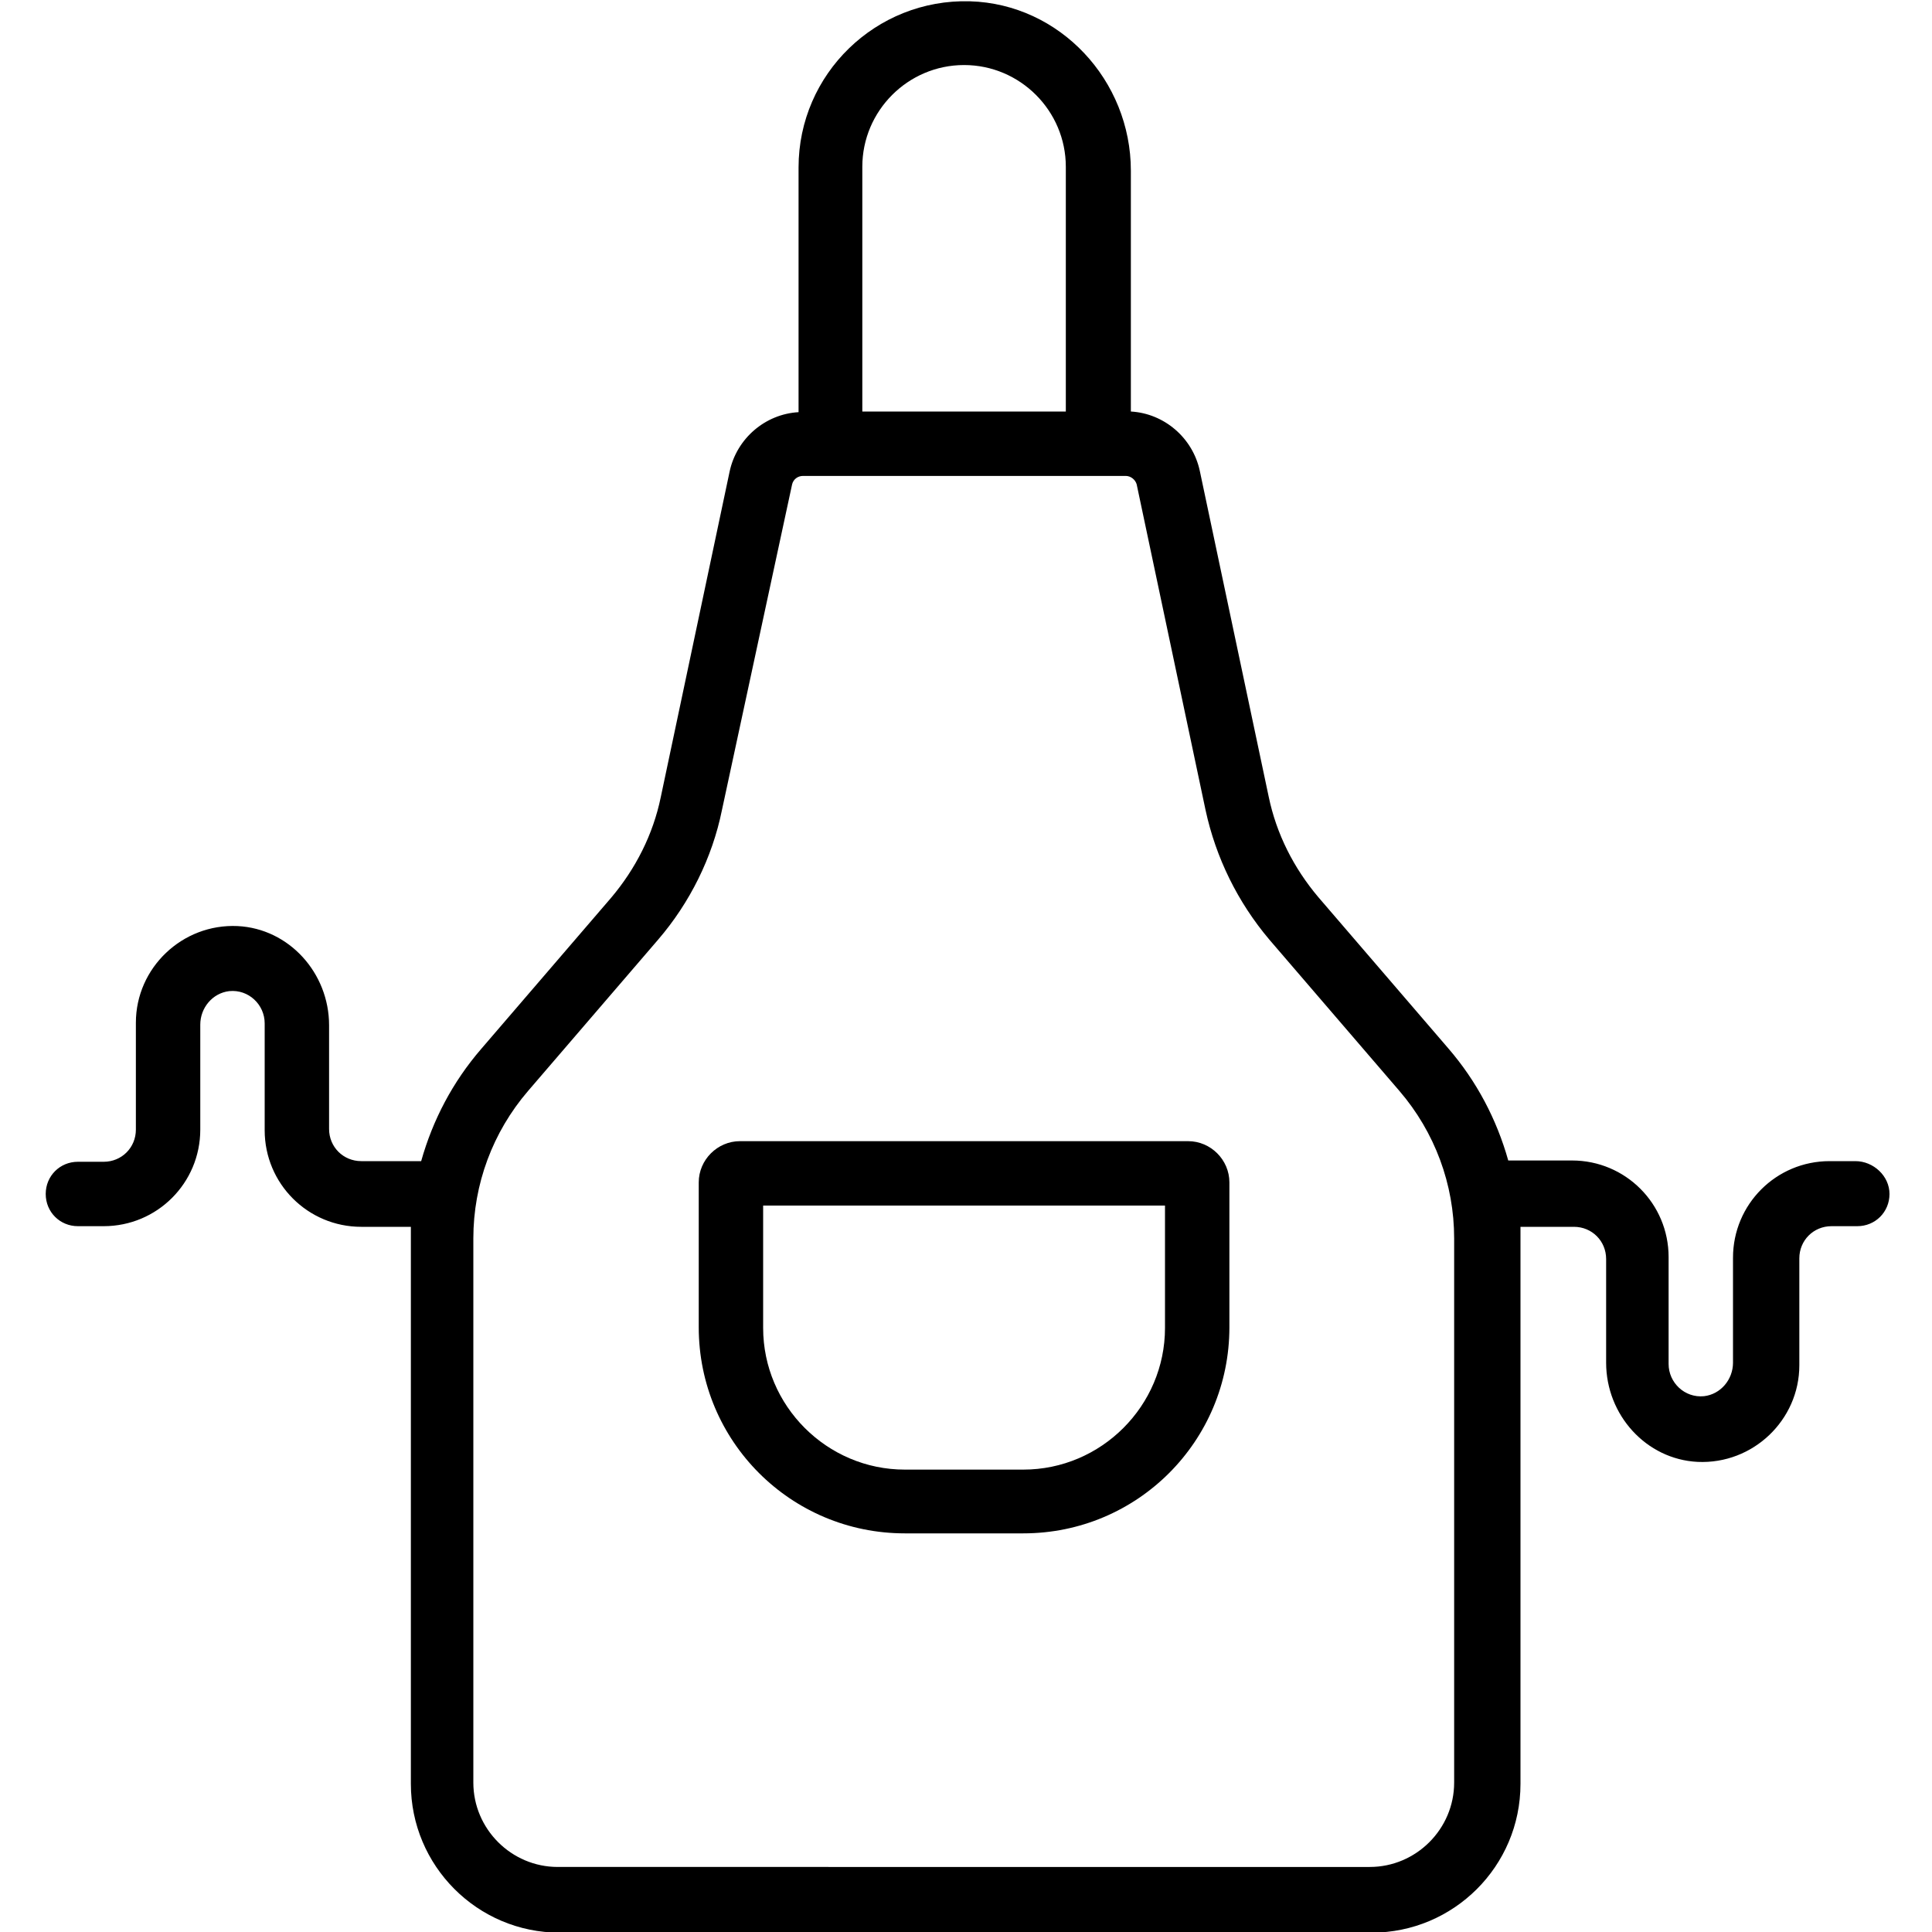 <?xml version="1.0" ?><svg id="Layer_1" style="enable-background:new 0 0 300 300;" version="1.1" viewBox="0 0 300 300" xml:space="preserve" xmlns="http://www.w3.org/2000/svg" xmlns:xlink="http://www.w3.org/1999/xlink"><g id="XMLID_103_"><path d="M288.1,180.3h-4c-8.3,0-15,6.7-15,15v16.3c0,2.6-1.9,4.9-4.5,5.2c-3,0.3-5.5-2.1-5.5-5v-16.6   c0-8.3-6.7-15-15-15h-9.9c-1.8-6.4-4.9-12.3-9.3-17.4l-20.2-23.5c-3.8-4.5-6.5-9.8-7.7-15.6l-10.7-50.6c-1.1-5.1-5.5-8.9-10.7-9.2   V26.5c0-14-11-25.9-25-26.3c-14.6-0.4-26.6,11.3-26.6,25.8v38c-5.2,0.3-9.6,4.1-10.7,9.2l-10.7,50.6c-1.2,5.8-3.9,11.1-7.7,15.6   l-20.2,23.5c-4.4,5.1-7.5,11-9.3,17.4h-9.3c-2.8,0-5-2.2-5-5v-16.1c0-8.1-6.2-15-14.2-15.4c-8.6-0.4-15.8,6.5-15.8,15v16.6   c0,2.8-2.2,5-5,5h-4c-2.8,0-5,2.2-5,5s2.2,5,5,5h4c8.3,0,15-6.7,15-15v-16.3c0-2.6,1.9-4.9,4.5-5.2c3-0.3,5.5,2.1,5.5,5v16.6   c0,8.3,6.7,15,15,15h7.7c0,0.7,0,1.3,0,2v84.5c0,12.7,10.3,23.1,23.1,23.1h126.1c12.7,0,23.1-10.3,23.1-23.1v-84.5c0-0.7,0-1.3,0-2   h8.3c2.8,0,5,2.2,5,5v16.1c0,8.1,6.2,15,14.2,15.4c8.6,0.4,15.8-6.5,15.8-15v-16.6c0-2.8,2.2-5,5-5h4c2.8,0,5-2.2,5-5   S290.9,180.3,288.1,180.3z M133.9,25.9c0-8.7,7.1-15.8,15.8-15.8s15.8,7.1,15.8,15.8v38h-31.6V25.9z M225.8,276.8   c0,7.2-5.9,13.1-13.1,13.1H86.6c-7.2,0-13.1-5.9-13.1-13.1v-84.5c0-8.4,3-16.5,8.5-22.9l20.2-23.5c4.9-5.7,8.4-12.7,9.9-20.1   L123,75.2c0.2-0.8,0.9-1.3,1.7-1.3h50.1c0.8,0,1.5,0.6,1.7,1.3l10.7,50.6c1.6,7.4,5,14.3,9.9,20.1l20.2,23.5   c5.5,6.4,8.5,14.5,8.5,22.9V276.8z" id="XMLID_167_"/><path d="M184.5,177.2h-69.6c-3.5,0-6.4,2.9-6.4,6.4v22.5c0,17.7,14.3,32,32,32h18.4c17.7,0,32-14.3,32-32v-22.5   C190.9,180.1,188,177.2,184.5,177.2z M180.9,206.2c0,12.1-9.9,22-22,22h-18.4c-12.1,0-22-9.9-22-22v-19h62.4V206.2z" id="XMLID_175_"/></g></svg>